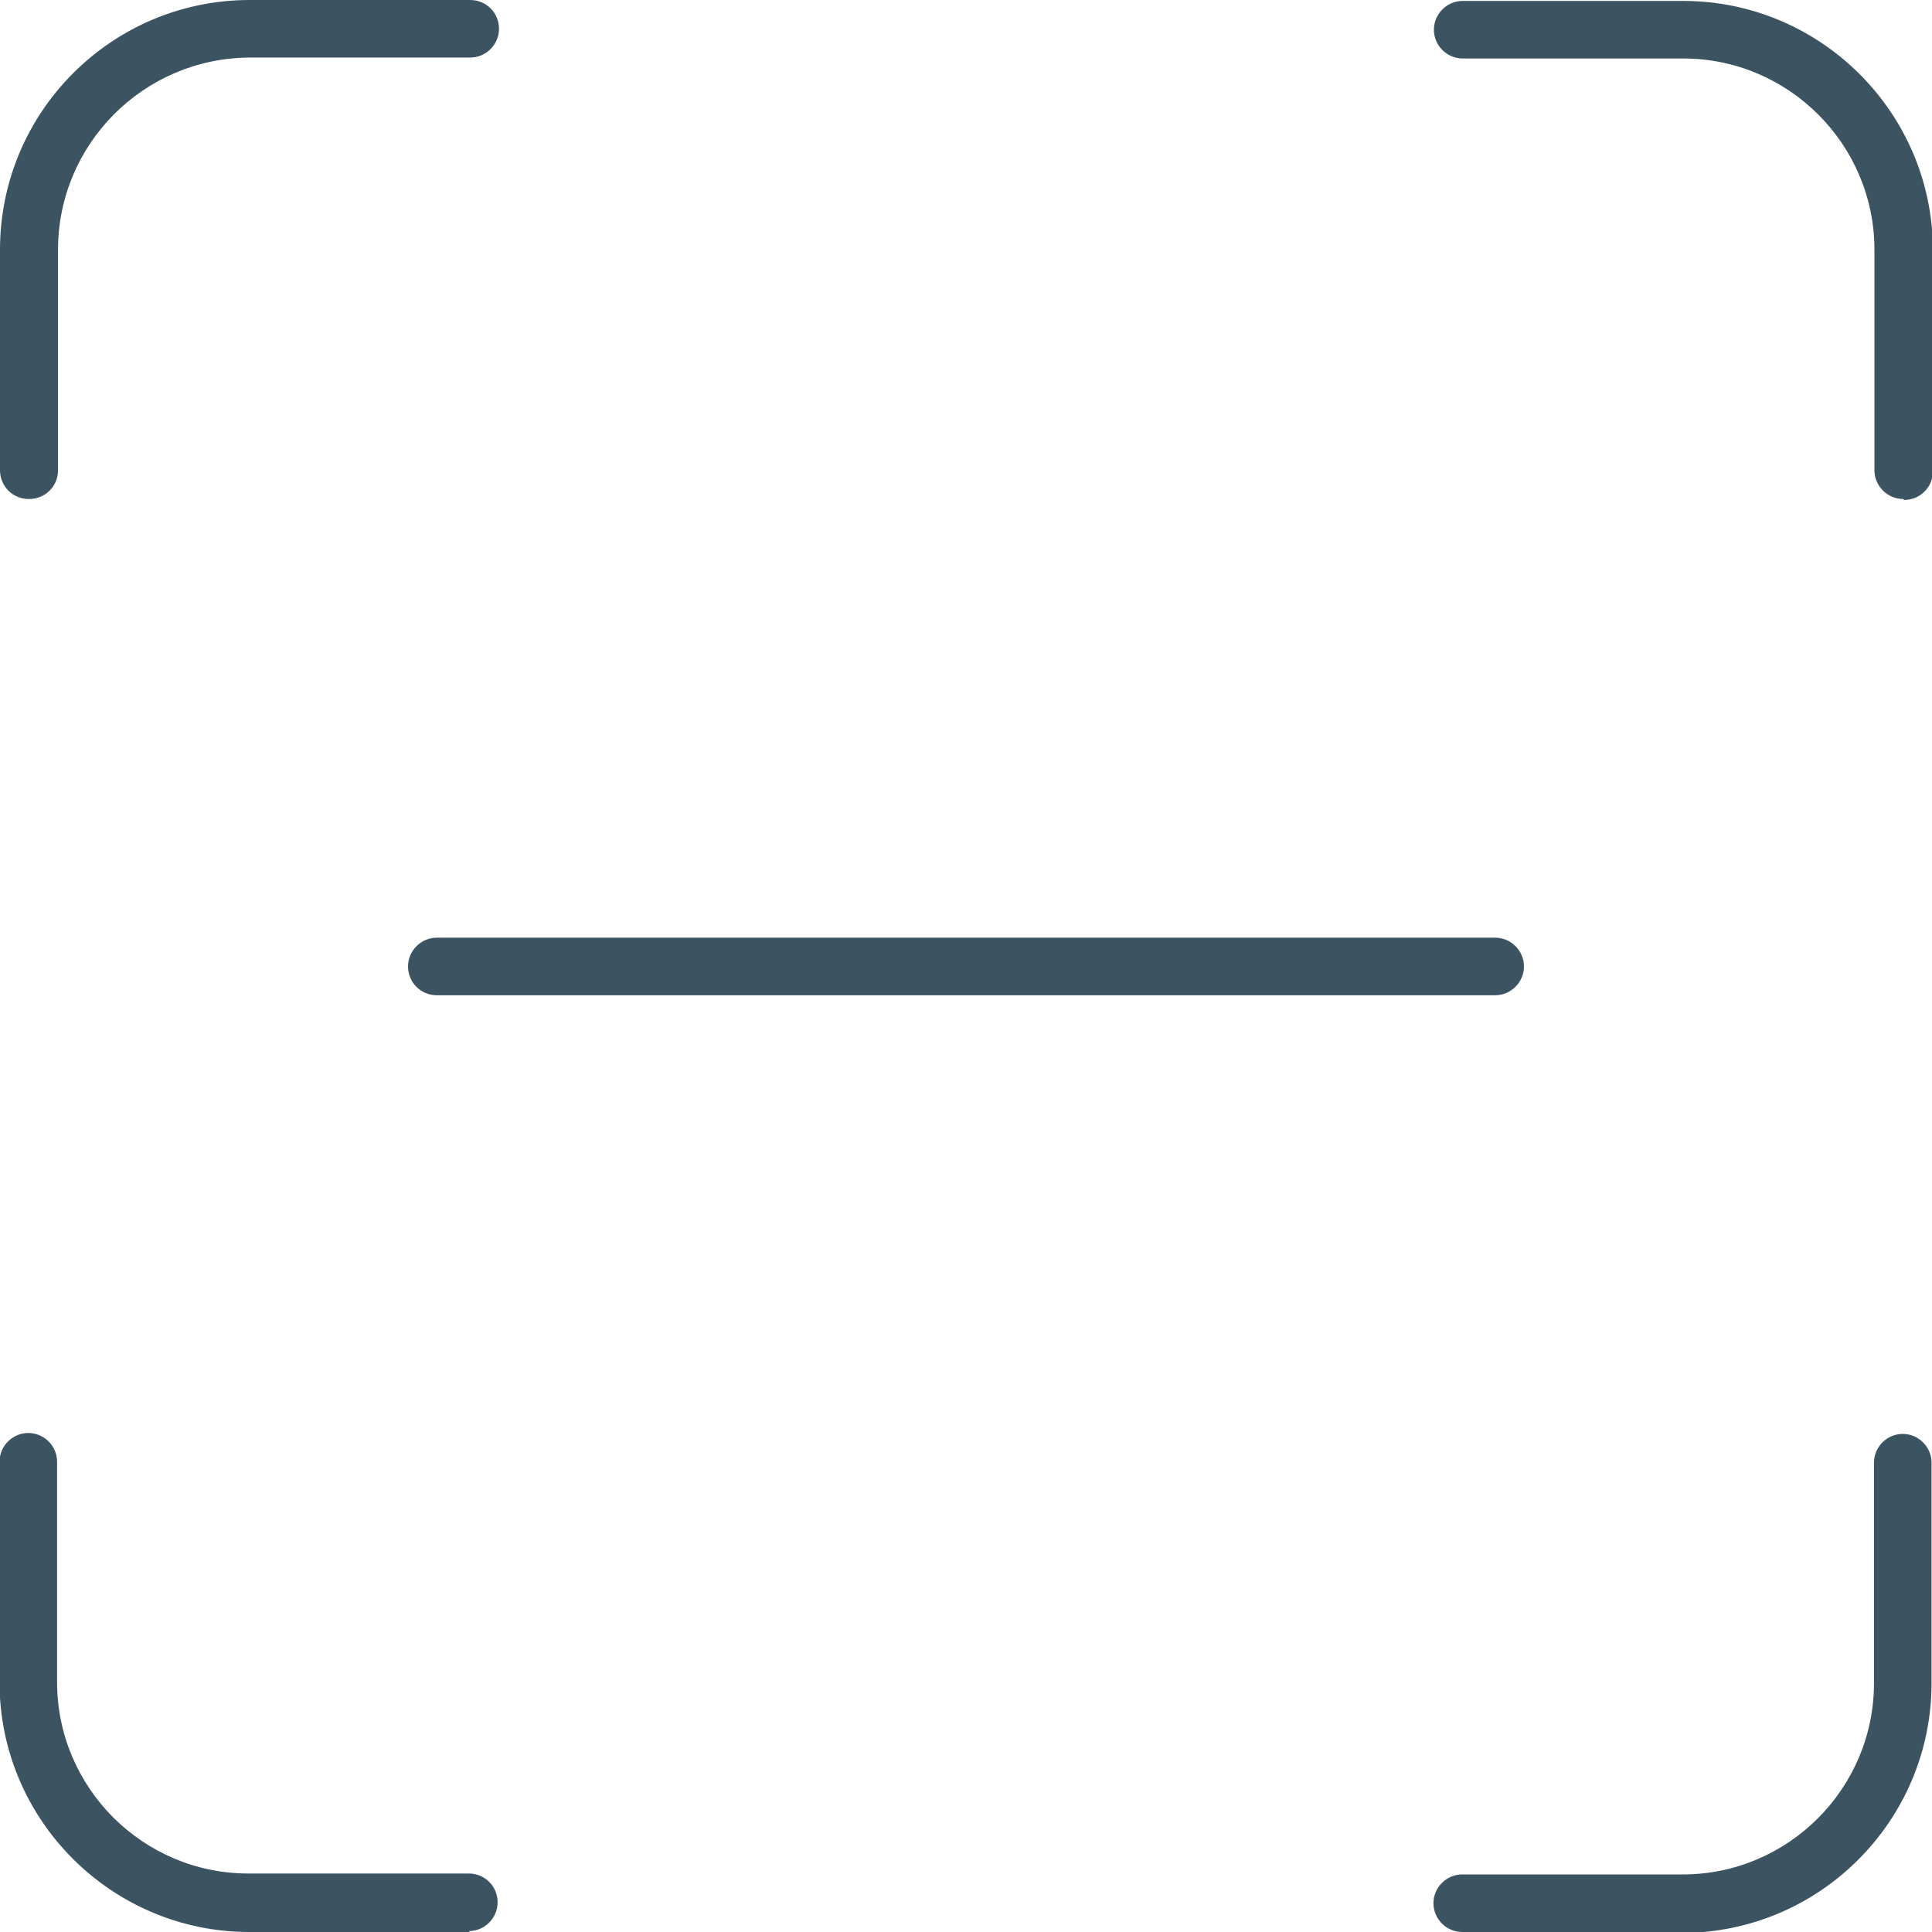 <?xml version="1.0" encoding="UTF-8"?>
<svg id="Layer_1" data-name="Layer 1" xmlns="http://www.w3.org/2000/svg" viewBox="0 0 41.62 41.62">
  <path fill="#3c5461" d="M36.25,41.62h-4.75c-.34,0-.62-.28-.62-.62s.28-.62.62-.62h4.75c2.27,0,4.12-1.85,4.12-4.12v-4.75c0-.34.28-.62.62-.62s.62.28.62.62v4.75c0,2.96-2.41,5.38-5.38,5.38ZM10.12,41.62h-4.75c-2.96,0-5.38-2.41-5.38-5.38v-4.75c0-.34.28-.62.62-.62s.62.28.62.62v4.75c0,2.27,1.85,4.12,4.12,4.12h4.75c.35,0,.62.28.62.62s-.28.62-.62.62ZM32.21,21.44H9.41c-.35,0-.62-.28-.62-.62s.28-.62.62-.62h22.8c.34,0,.62.28.62.62s-.28.62-.62.62ZM41,10.75c-.34,0-.62-.28-.62-.62v-4.75c0-2.27-1.85-4.12-4.12-4.12h-4.75c-.34,0-.62-.28-.62-.62s.28-.62.62-.62h4.75c2.96,0,5.38,2.41,5.38,5.38v4.75c0,.35-.28.62-.62.62ZM.62,10.75c-.35,0-.62-.28-.62-.62v-4.75C0,2.41,2.41,0,5.38,0h4.75c.35,0,.62.28.62.62s-.28.62-.62.62h-4.75C3.1,1.25,1.25,3.1,1.25,5.38v4.75c0,.35-.28.62-.62.62Z"/>
</svg>